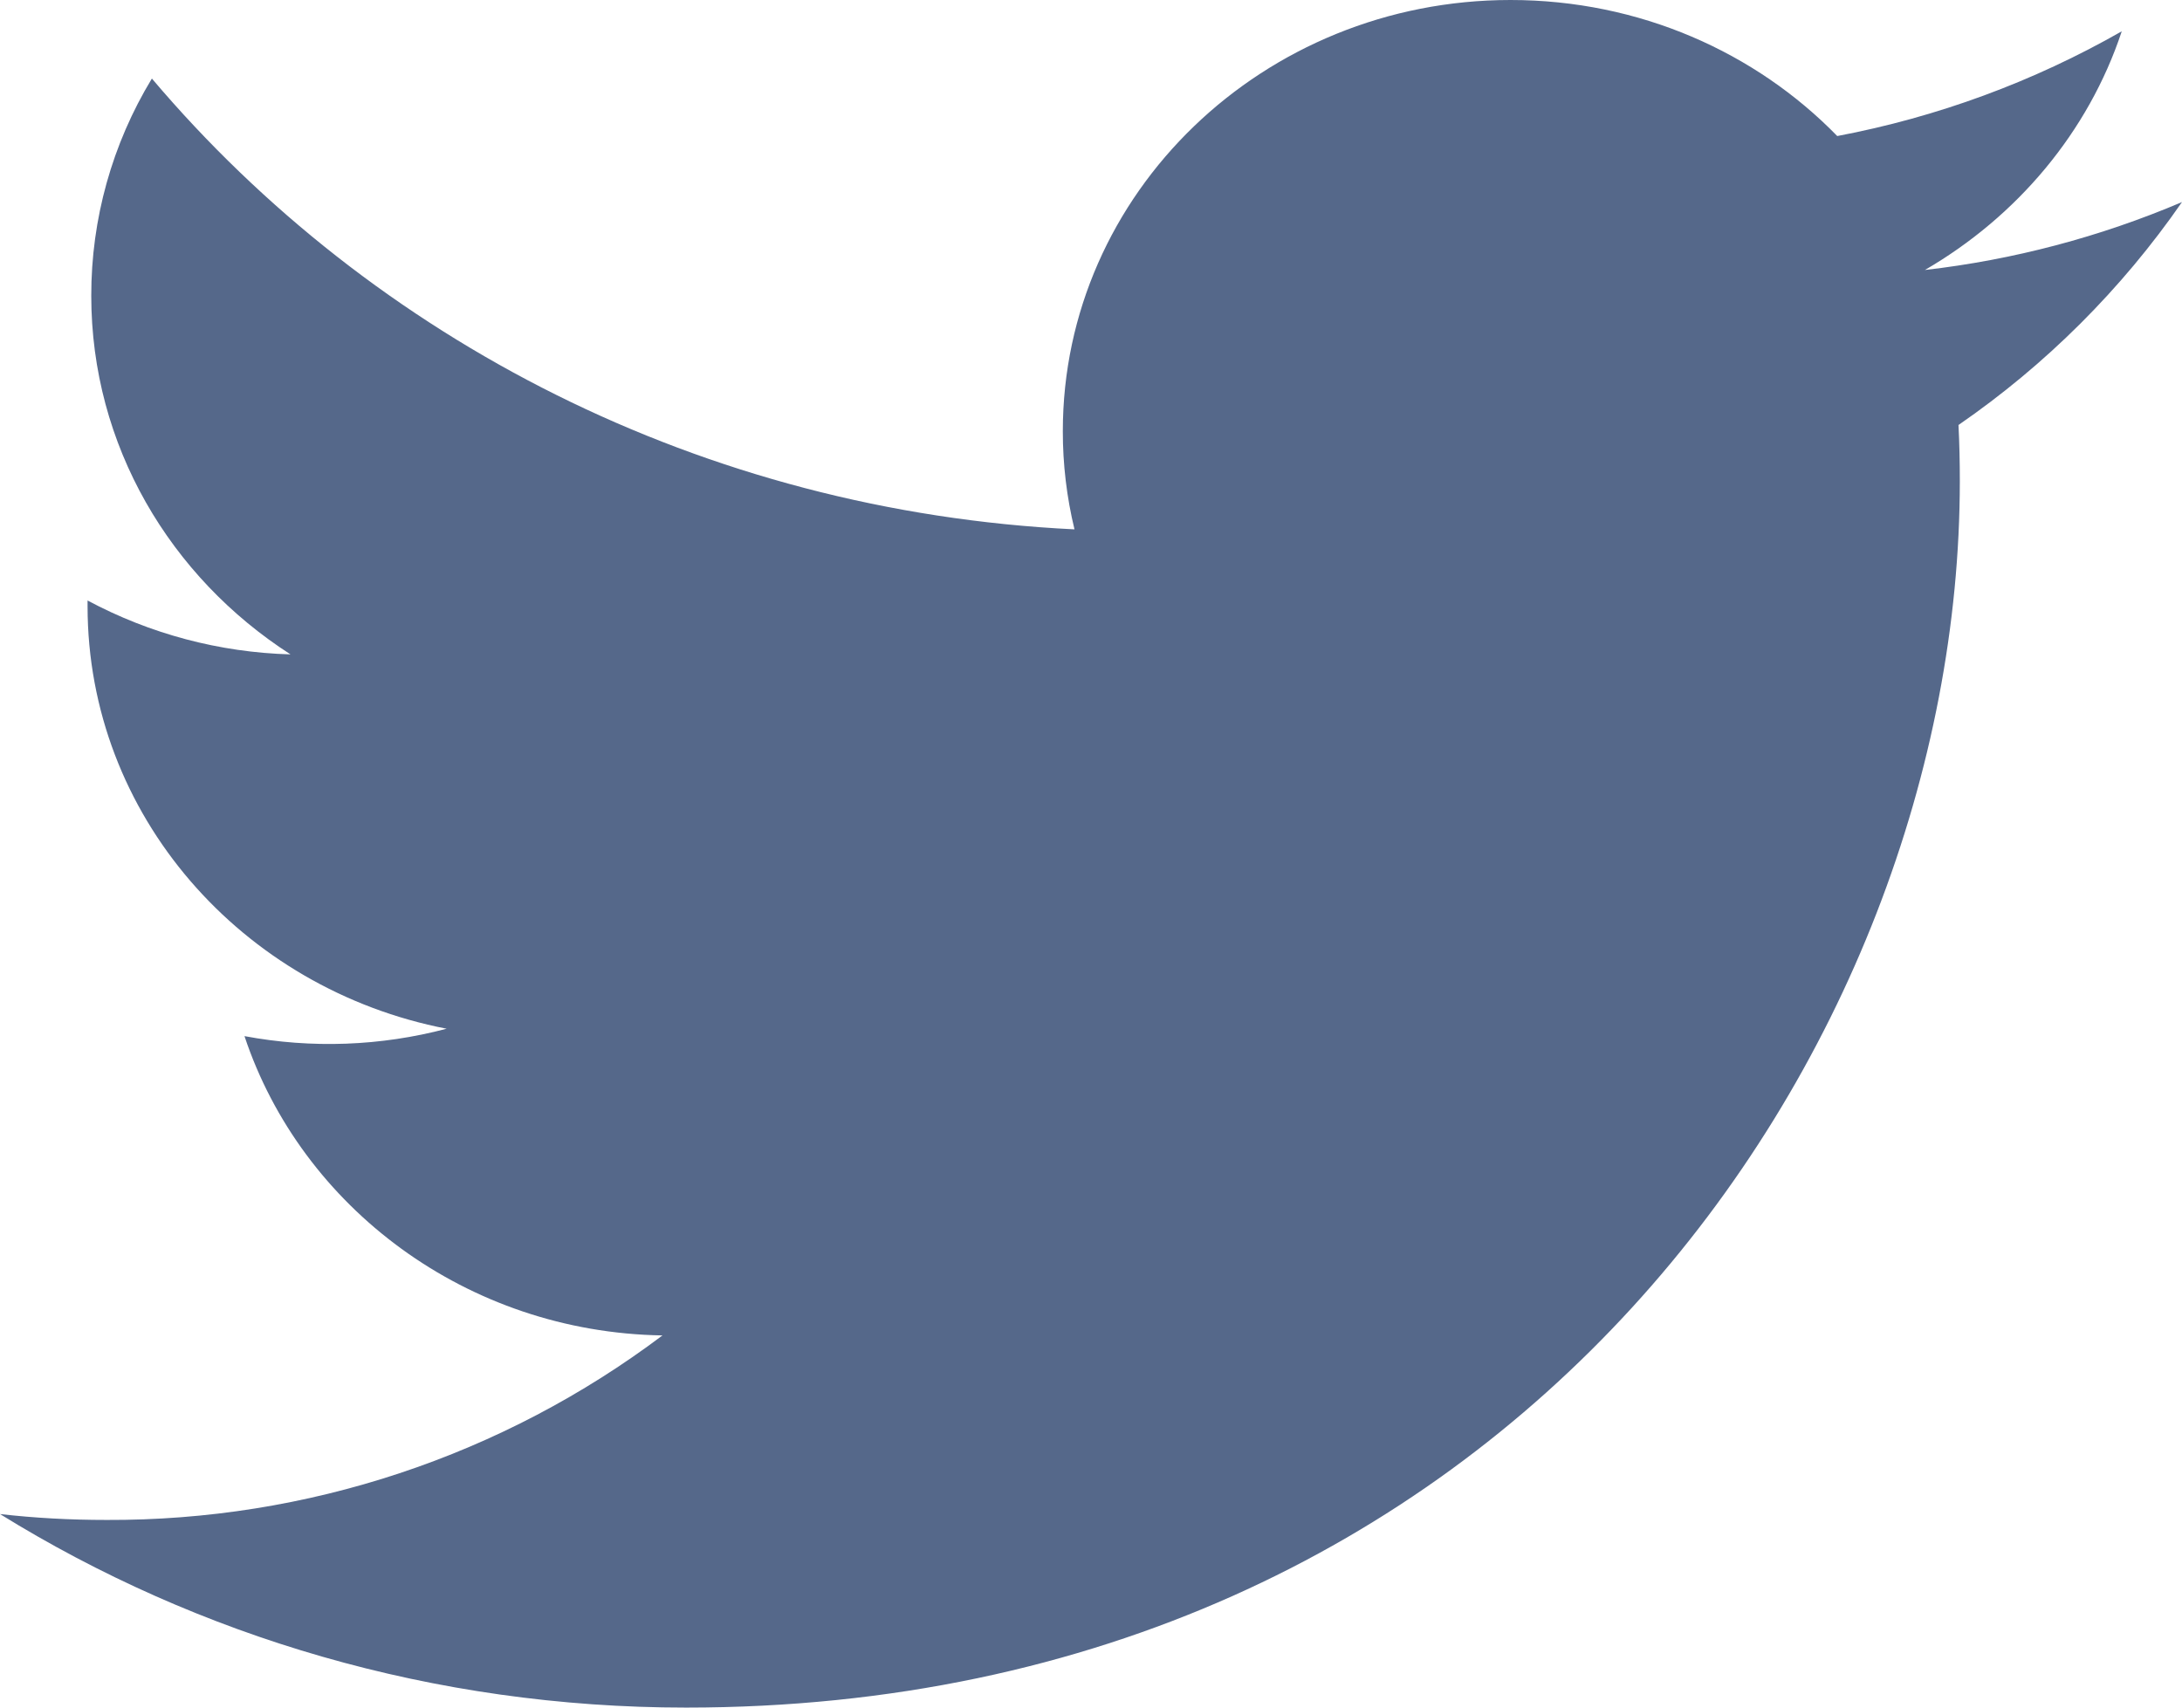 <svg width="23" height="18" viewBox="0 0 23 18" xmlns="http://www.w3.org/2000/svg">
    <defs>
        <clipPath id="9tyq9kibna">
            <path d="M1024 0v3704H0V0h1024z"/>
        </clipPath>
        <clipPath id="r4x23lle9b">
            <path d="M15.922 0c1.359 0 2.584.551 3.444 1.434A9.673 9.673 0 0 0 22.365.33c-.352 1.062-1.103 1.952-2.075 2.516A9.763 9.763 0 0 0 23 2.13a9.255 9.255 0 0 1-2.356 2.35c.01.197.014.393.014.592C20.658 11.075 15.911 18 7.232 18 4.568 18 2.085 17.25 0 15.96c.369.042.74.062 1.123.062a9.676 9.676 0 0 0 5.86-1.945c-2.064-.033-3.806-1.352-4.406-3.155a4.846 4.846 0 0 0 2.131-.078C2.548 10.426.923 8.59.923 6.389V6.33a4.816 4.816 0 0 0 2.139.568c-1.268-.815-2.1-2.204-2.1-3.78a4.4 4.4 0 0 1 .639-2.29c2.328 2.75 5.804 4.562 9.725 4.752a4.377 4.377 0 0 1-.123-1.035c0-2.51 2.114-4.545 4.719-4.545z"/>
        </clipPath>
    </defs>
    <g clip-path="url(#9tyq9kibna)" transform="translate(-612 -3377)">
        <g clip-path="url(#r4x23lle9b)" transform="translate(612 3377)">
            <path fill="#55688A" d="M0 0h23v18H0V0z"/>
        </g>
    </g>
</svg>
